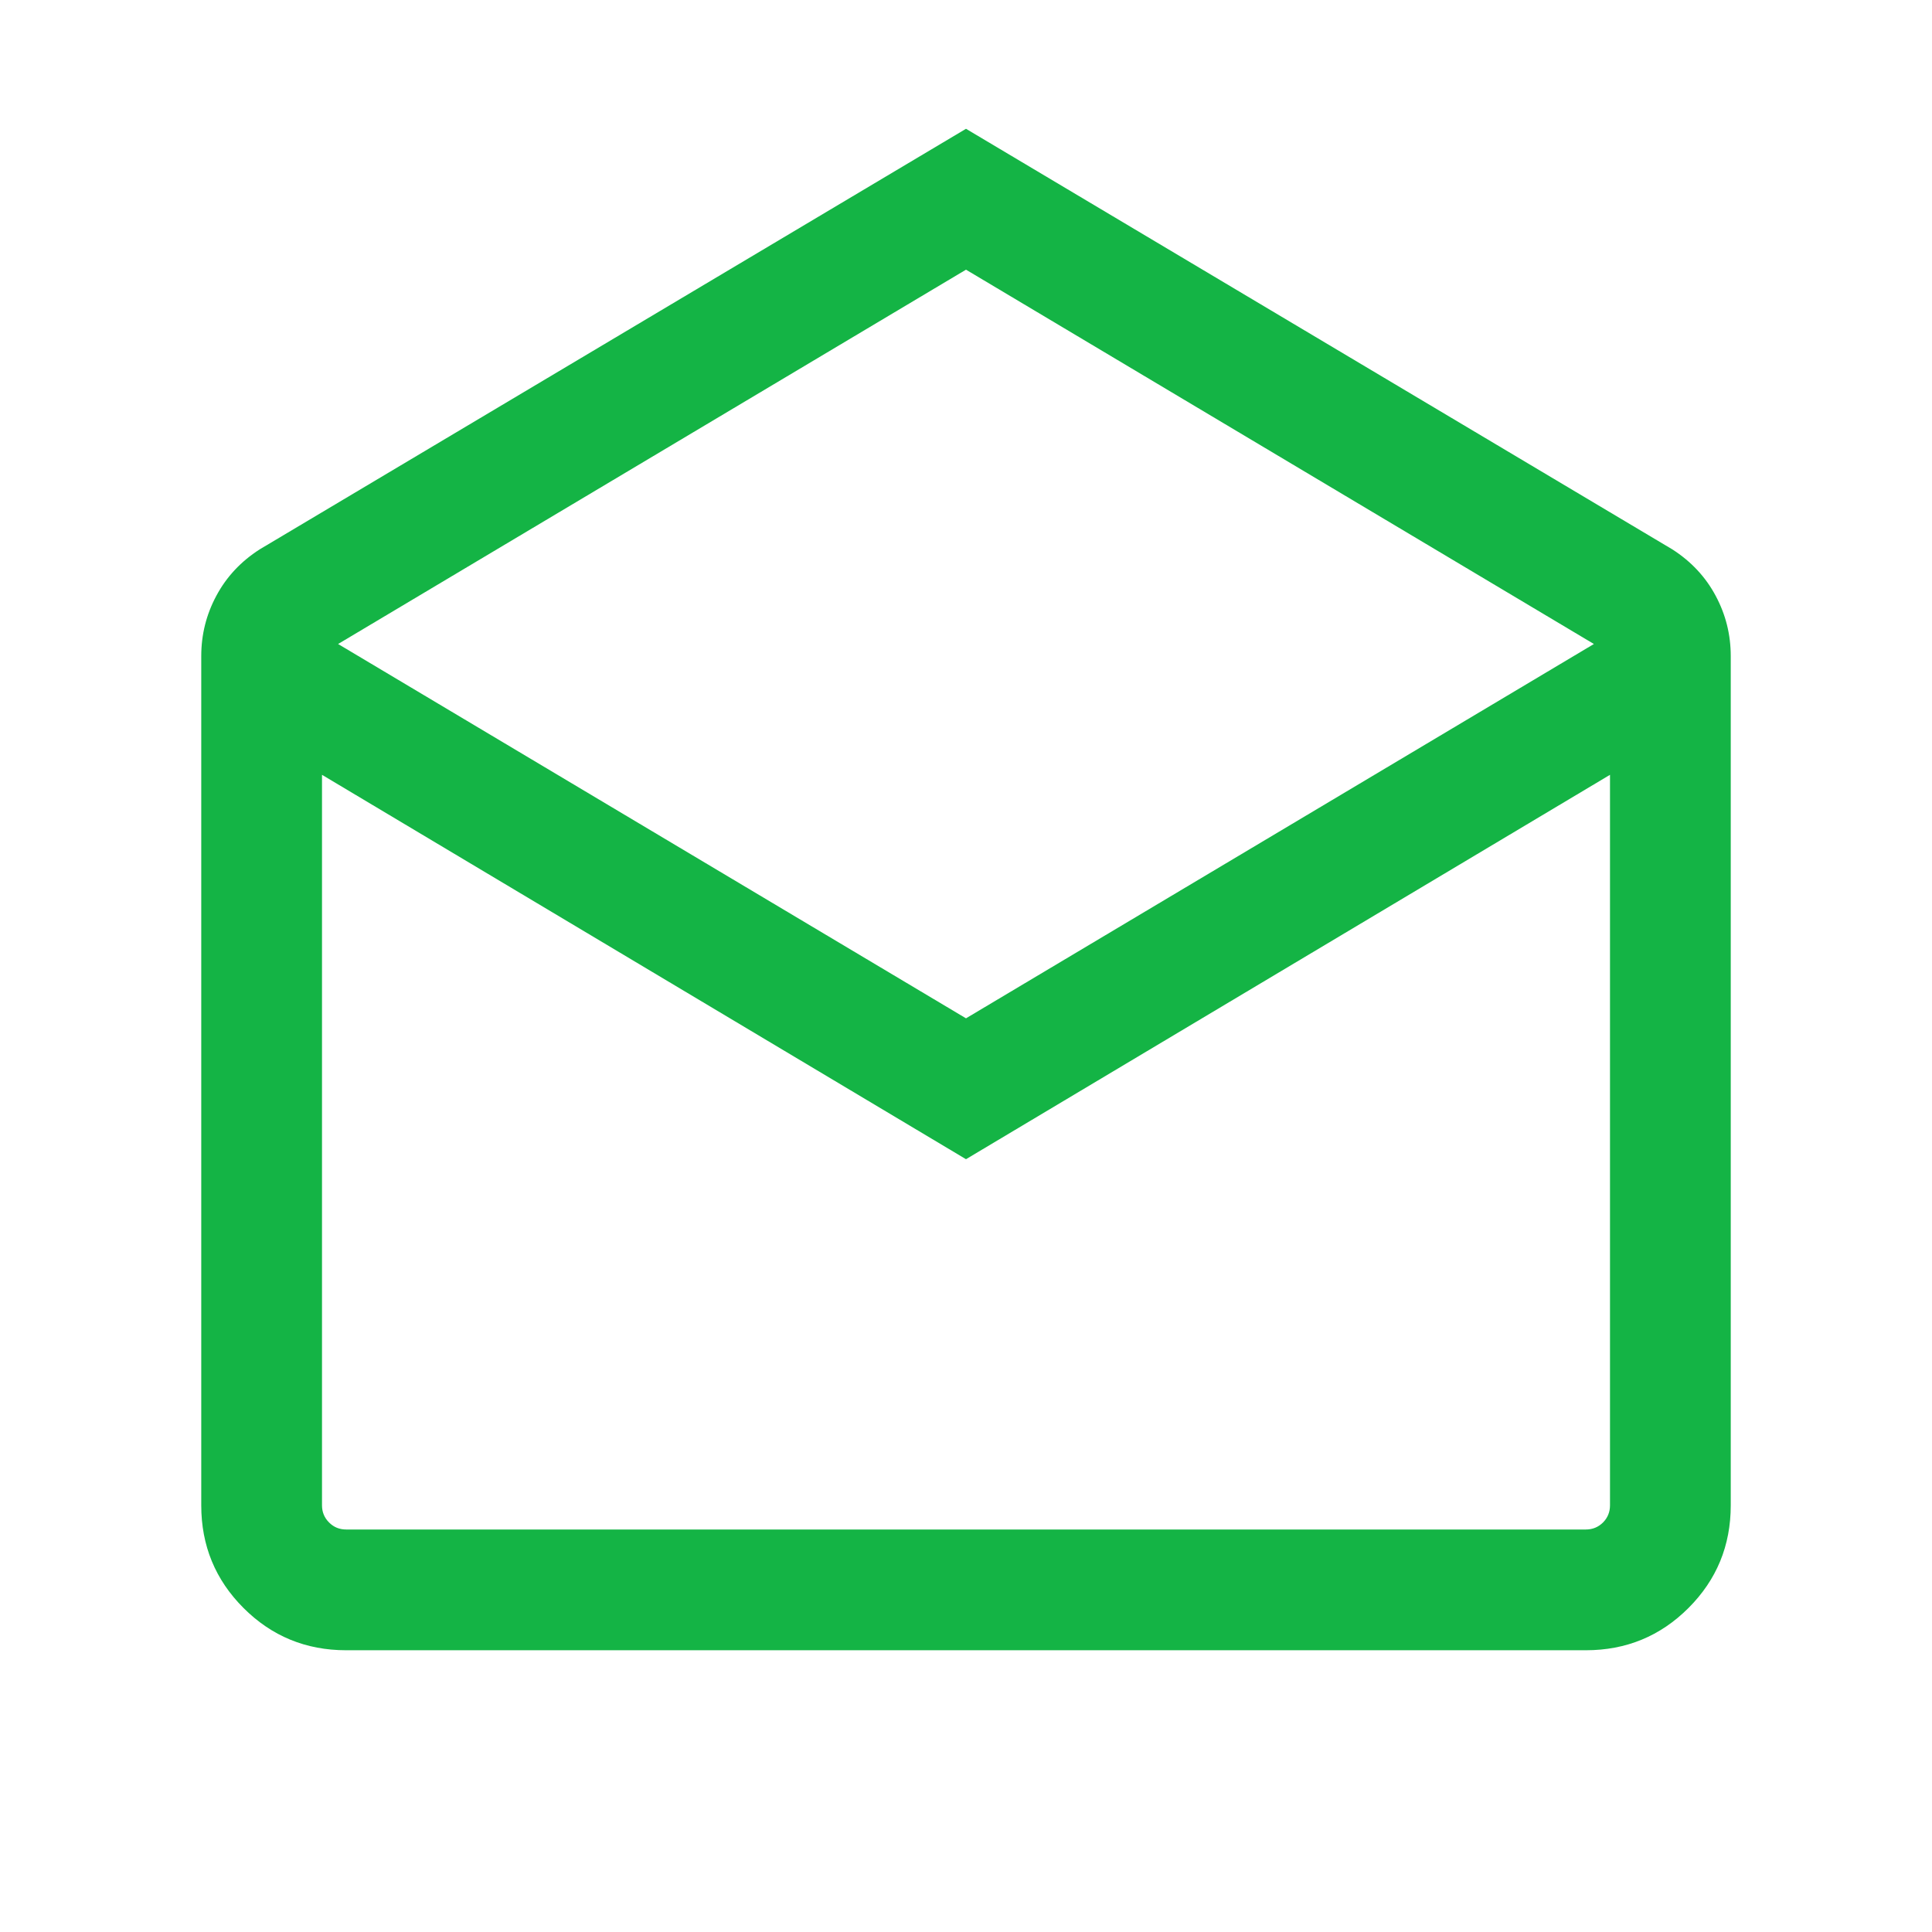 <?xml version="1.0" encoding="utf-8"?>
<svg xmlns="http://www.w3.org/2000/svg" fill="none" height="48" viewBox="0 0 48 48" width="48">
<path d="M24 3.2L41.55 13.65C42.017 13.95 42.375 14.334 42.624 14.8C42.875 15.267 43 15.767 43 16.3V37.4C43 38.4 42.65 39.25 41.95 39.95C41.25 40.65 40.4 41 39.4 41H8.6C7.6 41 6.75 40.65 6.05 39.95C5.35 39.25 5 38.4 5 37.4V16.3C5 15.767 5.125 15.267 5.376 14.8C5.625 14.334 5.983 13.95 6.45 13.65L24 3.2ZM24 25.3L39.6 16L24 6.7L8.4 16L24 25.3ZM24 28.8L8 19.25V37.4C8 37.567 8.059 37.709 8.176 37.826C8.292 37.942 8.433 38 8.6 38H39.4C39.567 38 39.709 37.942 39.826 37.826C39.942 37.709 40 37.567 40 37.4V19.25L24 28.8Z" fill="#14B445"/>
</svg>